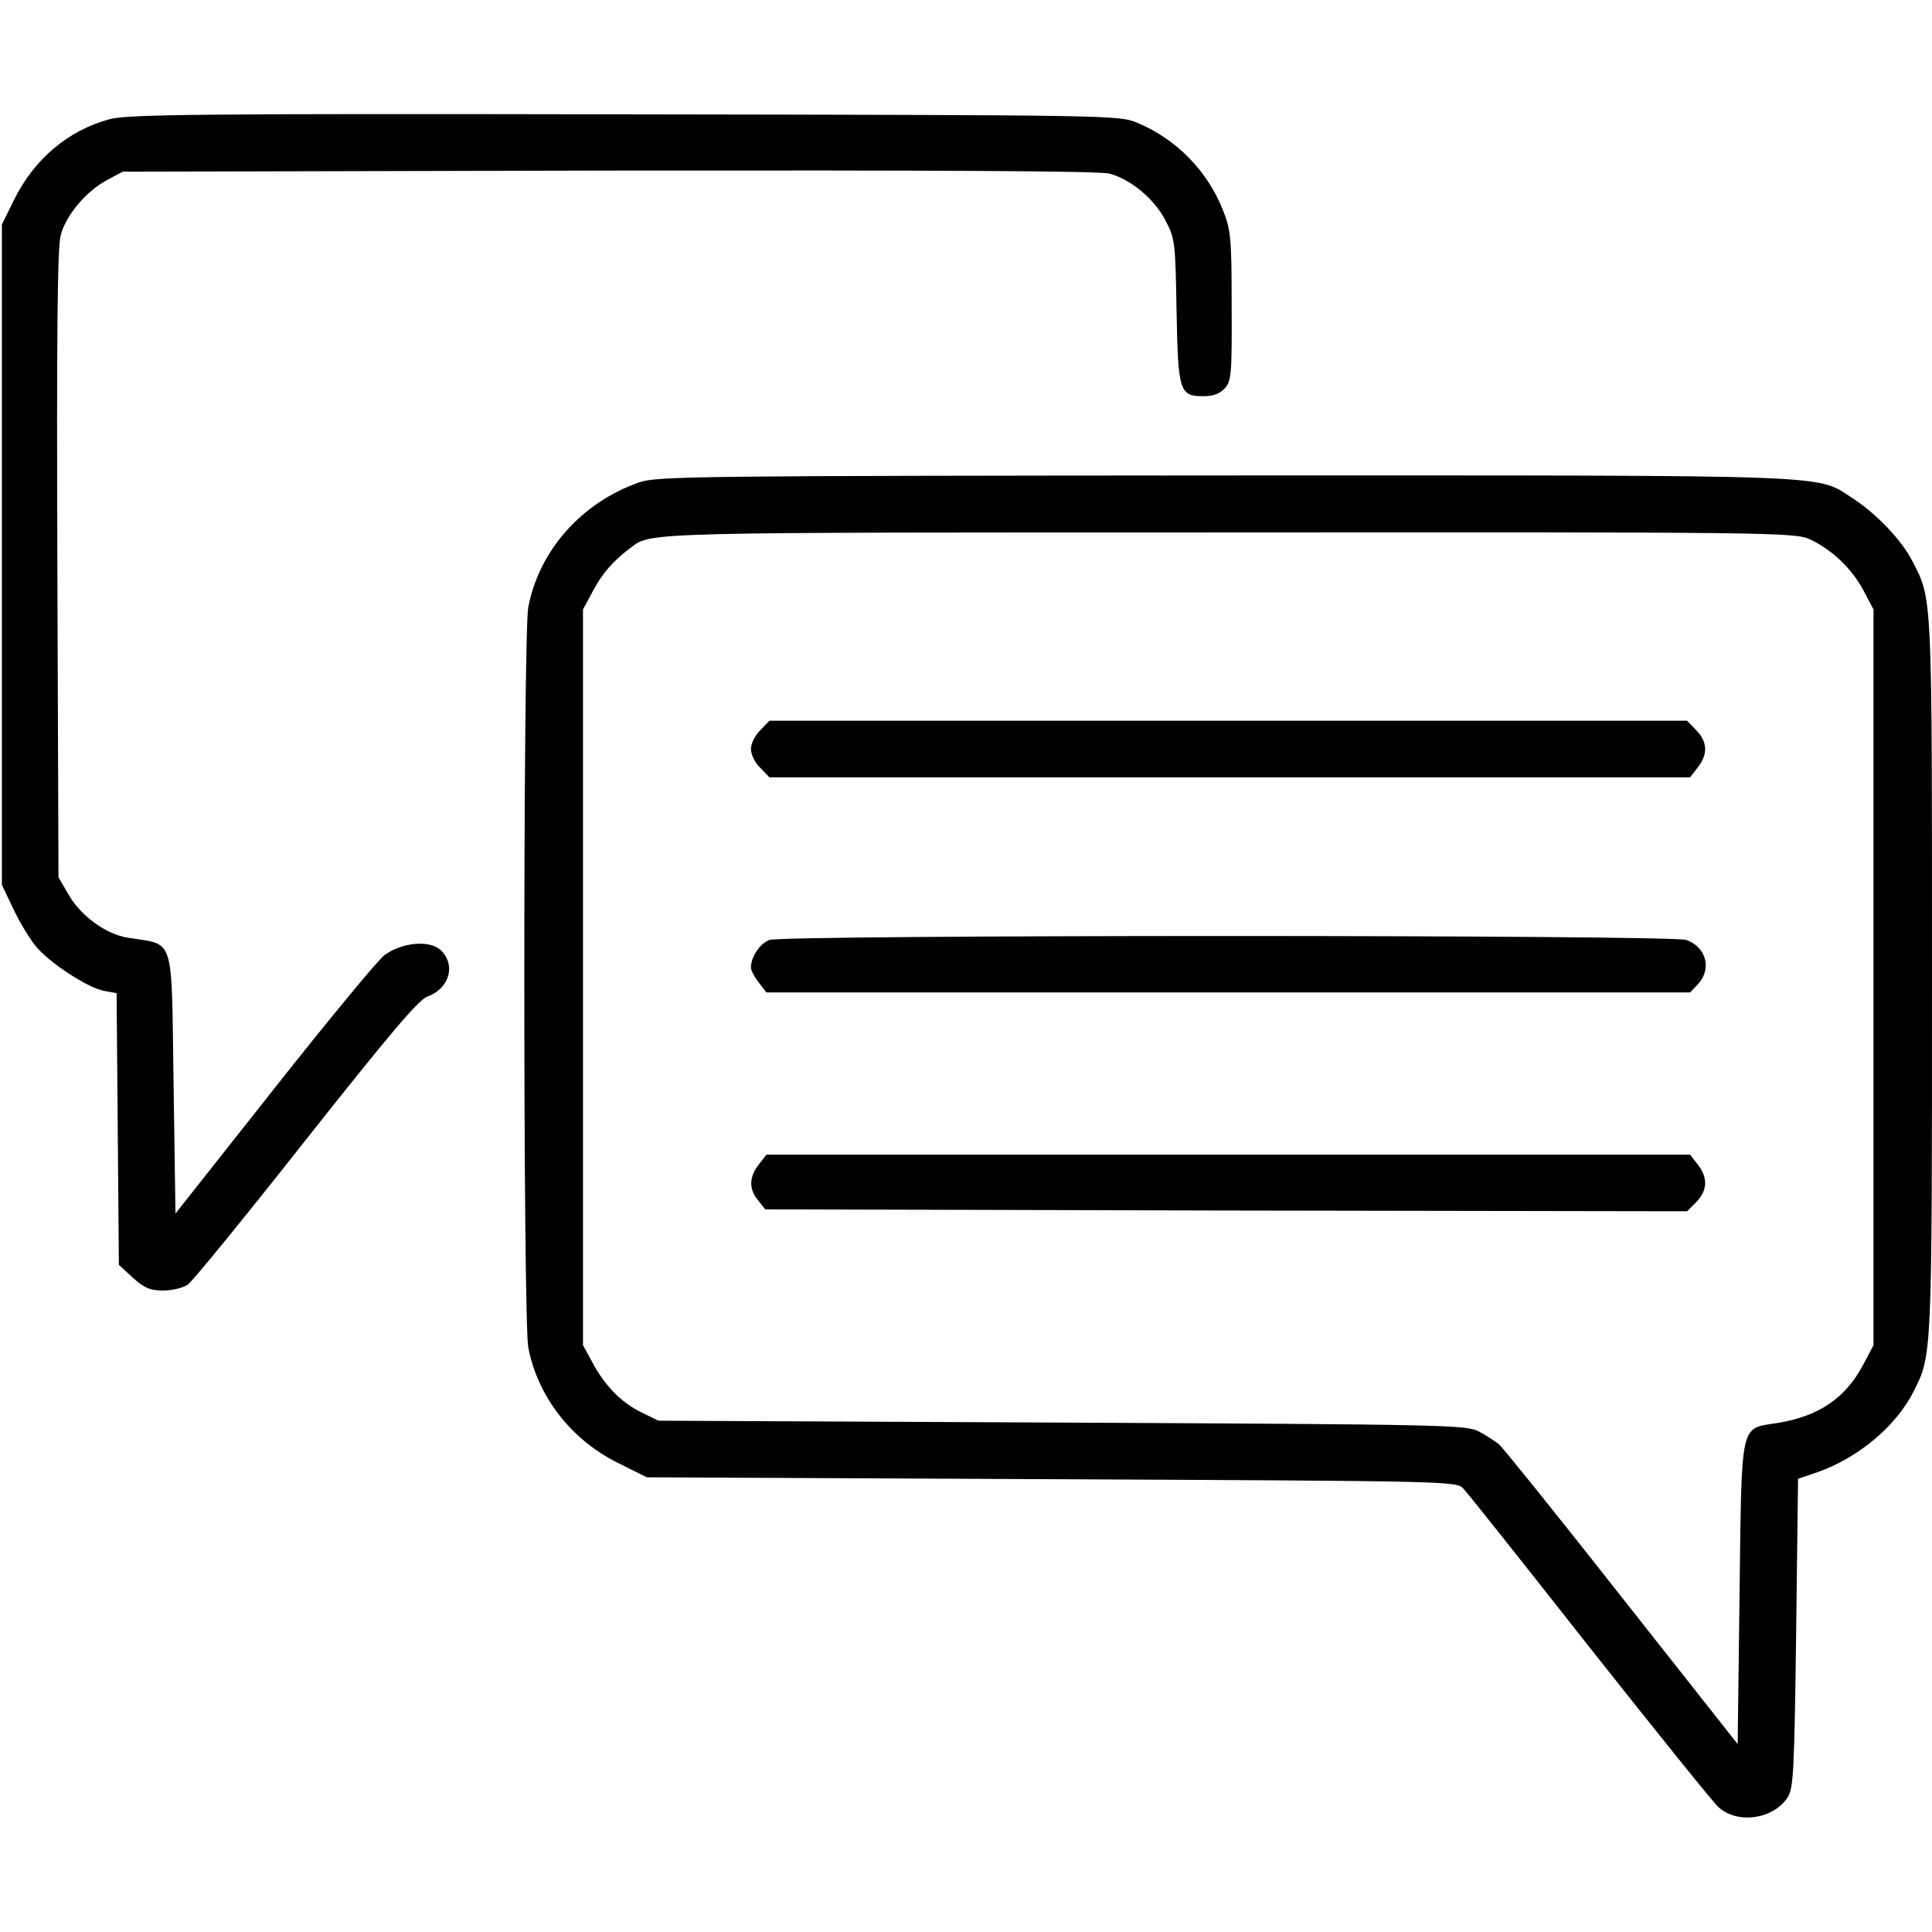 <svg preserveAspectRatio="xMidYMid meet" viewBox="0 0 512 512" height="512pt" width="512pt" xmlns="http://www.w3.org/2000/svg" version="1.0">

<g stroke="none" fill="#000000" transform="translate(0,512) scale(0.1,-0.1)">
<path d="M290 4804 c-110 -30 -199 -105 -253 -214 l-32 -65 0 -875 0 -875 31
-65 c17 -36 44 -80 60 -99 37 -44 137 -109 180 -117 l33 -6 3 -360 3 -360 37
-34 c31 -28 46 -34 81 -34 23 0 53 7 65 16 12 8 153 181 313 384 220 278 299
372 322 379 57 21 76 82 36 122 -29 29 -105 22 -151 -13 -18 -14 -150 -174
-293 -355 l-260 -329 -5 344 c-6 401 5 366 -121 387 -56 8 -124 57 -156 112
l-28 48 -3 830 c-2 606 0 841 9 872 14 53 68 117 123 146 l41 22 1288 3 c871
1 1301 -1 1327 -8 57 -15 120 -68 149 -125 25 -47 26 -59 29 -240 4 -214 8
-225 72 -225 25 0 43 7 56 21 17 19 19 38 18 218 0 179 -2 201 -23 254 -41
104 -124 189 -228 232 -47 20 -78 20 -1358 22 -1130 2 -1318 0 -1365 -13z"></path>
<path d="M1695 3842 c-153 -53 -266 -180 -295 -331 -14 -73 -14 -1889 0 -1962
25 -130 114 -245 238 -306 l76 -38 1073 -5 c1056 -5 1073 -5 1091 -25 11 -11
161 -200 334 -420 174 -220 327 -410 341 -423 50 -47 145 -34 184 24 16 26 18
63 23 437 l5 408 50 17 c107 37 209 121 256 214 49 97 49 87 49 1098 0 1015 1
1001 -51 1101 -28 56 -94 125 -154 165 -107 68 2 64 -1664 64 -1402 -1 -1509
-2 -1556 -18z m3101 -151 c58 -27 111 -77 142 -135 l27 -51 0 -975 0 -975 -27
-51 c-47 -89 -117 -137 -227 -155 -101 -16 -95 10 -101 -450 l-5 -401 -307
389 c-168 214 -315 396 -325 405 -10 8 -34 24 -53 34 -33 18 -84 19 -1105 24
l-1070 5 -47 23 c-53 26 -97 72 -130 135 l-23 42 0 975 0 975 27 50 c24 45 52
78 100 114 54 41 29 40 1588 40 1432 1 1497 0 1536 -18z"></path>
<path d="M2015 3185 c-14 -13 -25 -36 -25 -50 0 -14 11 -37 25 -50 l24 -25
1220 0 1220 0 20 26 c28 35 26 69 -4 99 l-24 25 -1216 0 -1216 0 -24 -25z"></path>
<path d="M2039 2629 c-25 -9 -49 -45 -49 -73 0 -7 9 -25 21 -40 l20 -26 1224
0 1224 0 21 22 c37 40 22 98 -31 117 -41 14 -2391 14 -2430 0z"></path>
<path d="M2011 2034 c-26 -33 -27 -65 -2 -95 l19 -24 1221 -3 1222 -2 24 24
c30 31 32 65 4 100 l-20 26 -1224 0 -1224 0 -20 -26z"></path>
</g>
</svg>
